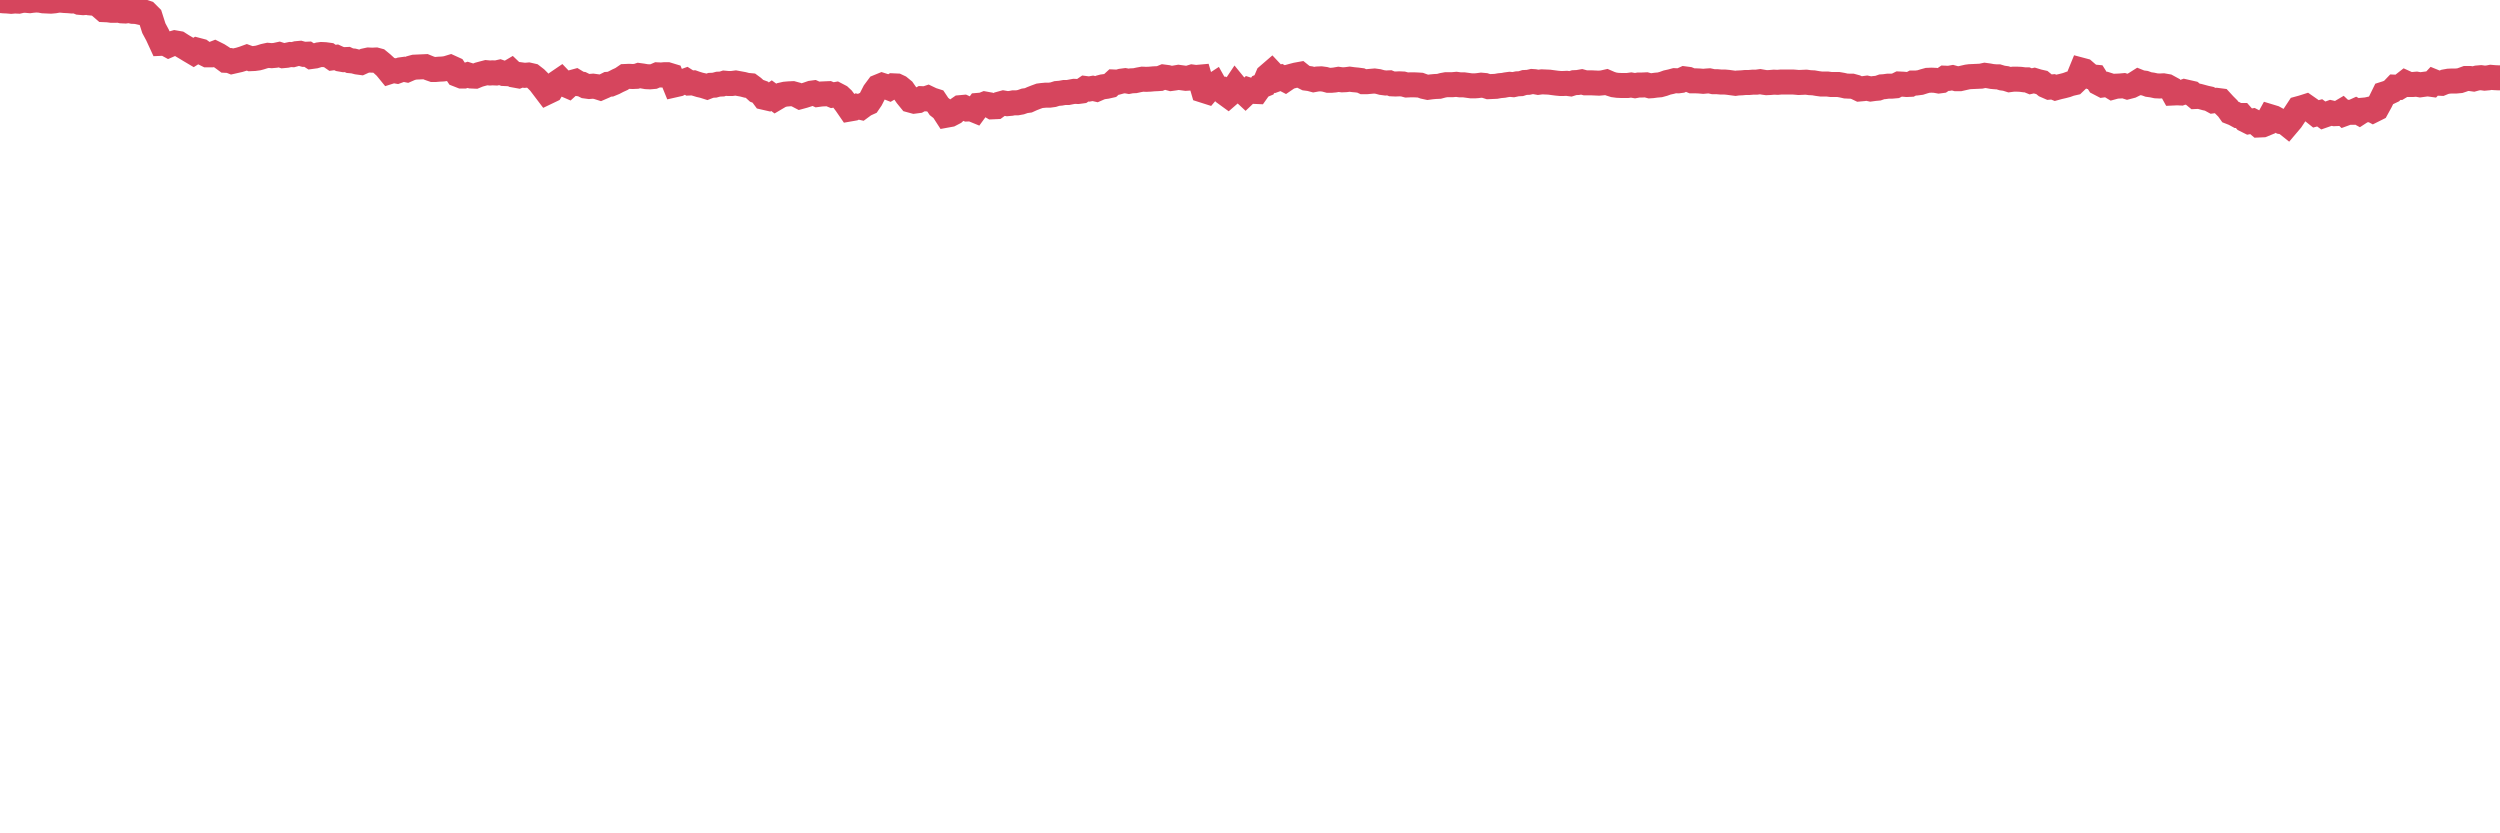 <?xml version="1.0"?><svg width="150px" height="50px" xmlns="http://www.w3.org/2000/svg" xmlns:xlink="http://www.w3.org/1999/xlink"> <polyline fill="none" stroke="#d6455d" stroke-width="1.5px" stroke-linecap="round" stroke-miterlimit="5" points="0.00,0.03 0.22,0.05 0.45,0.06 0.67,0.08 0.89,0.06 1.12,0.07 1.34,0.02 1.56,0.02 1.79,0.04 1.94,0.02 2.16,0.00 2.38,0.01 2.60,0.05 2.83,0.06 3.05,0.07 3.27,0.05 3.50,0.01 3.65,0.01 3.87,0.03 4.09,0.04 4.32,0.06 4.54,0.05 4.76,0.14 4.99,0.16 5.21,0.14 5.36,0.17 5.58,0.19 5.81,0.20 6.03,0.39 6.25,0.58 6.48,0.59 6.70,0.62 6.92,0.62 7.07,0.60 7.29,0.65 7.52,0.66 7.74,0.63 7.96,0.68 8.19,0.69 8.41,0.74 8.63,0.72 8.78,0.77 9.01,1.00 9.23,1.69 9.45,2.10 9.68,2.60 9.90,2.59 10.12,2.71 10.35,2.61 10.49,2.57 10.72,2.61 10.94,2.75 11.16,2.88 11.39,3.02 11.61,3.15 11.83,3.01 12.06,3.07 12.21,3.18 12.43,3.29 12.65,3.29 12.88,3.20 13.10,3.31 13.32,3.45 13.55,3.62 13.77,3.63 13.92,3.69 14.14,3.64 14.36,3.59 14.59,3.52 14.81,3.44 15.03,3.52 15.26,3.51 15.48,3.48 15.63,3.44 15.85,3.37 16.08,3.32 16.30,3.34 16.52,3.32 16.75,3.27 16.97,3.34 17.19,3.32 17.42,3.27 17.57,3.28 17.79,3.22 18.01,3.20 18.23,3.26 18.46,3.25 18.68,3.39 18.90,3.36 19.13,3.29 19.28,3.27 19.50,3.28 19.72,3.31 19.95,3.47 20.17,3.44 20.39,3.54 20.62,3.58 20.84,3.57 20.99,3.64 21.21,3.66 21.44,3.72 21.66,3.75 21.88,3.65 22.11,3.60 22.33,3.61 22.55,3.60 22.70,3.64 22.92,3.82 23.15,4.03 23.37,4.30 23.59,4.23 23.82,4.27 24.04,4.19 24.26,4.16 24.41,4.19 24.64,4.09 24.86,4.03 25.08,4.02 25.31,4.01 25.53,4.00 25.75,4.09 25.98,4.17 26.12,4.17 26.35,4.15 26.57,4.14 26.79,4.11 27.02,4.04 27.24,4.14 27.46,4.47 27.69,4.56 27.84,4.56 28.06,4.49 28.28,4.56 28.51,4.57 28.73,4.48 28.95,4.42 29.18,4.36 29.40,4.38 29.55,4.37 29.77,4.38 29.99,4.33 30.22,4.41 30.44,4.42 30.66,4.29 30.89,4.51 31.11,4.55 31.26,4.49 31.48,4.52 31.71,4.50 31.93,4.55 32.15,4.72 32.38,4.95 32.60,5.24 32.82,5.53 33.05,5.42 33.20,5.17 33.42,4.97 33.64,4.82 33.86,5.05 34.09,5.15 34.31,4.95 34.53,4.89 34.76,5.03 34.91,5.05 35.13,5.16 35.35,5.19 35.58,5.17 35.80,5.20 36.02,5.27 36.25,5.17 36.47,5.06 36.62,5.05 36.84,4.96 37.07,4.84 37.29,4.74 37.51,4.59 37.74,4.58 37.96,4.59 38.18,4.58 38.33,4.53 38.55,4.56 38.78,4.60 39.00,4.61 39.22,4.59 39.45,4.49 39.67,4.50 39.89,4.48 40.04,4.48 40.27,4.55 40.49,5.09 40.71,5.04 40.94,4.92 41.16,4.84 41.38,4.98 41.61,4.97 41.75,5.02 41.98,5.09 42.20,5.14 42.42,5.21 42.65,5.12 42.87,5.11 43.09,5.05 43.32,5.04 43.47,4.99 43.69,5.01 43.91,5.01 44.14,4.98 44.36,5.02 44.58,5.06 44.81,5.12 45.03,5.14 45.18,5.25 45.40,5.45 45.62,5.53 45.85,5.84 46.07,5.89 46.29,5.74 46.52,5.91 46.74,5.78 46.89,5.70 47.11,5.65 47.34,5.63 47.56,5.62 47.78,5.68 48.01,5.80 48.23,5.74 48.45,5.67 48.68,5.59 48.83,5.57 49.05,5.67 49.27,5.64 49.49,5.63 49.72,5.62 49.94,5.71 50.16,5.67 50.39,5.79 50.54,5.93 50.76,6.22 50.98,6.54 51.21,6.50 51.43,6.39 51.65,6.44 51.88,6.27 52.10,6.17 52.25,5.95 52.47,5.52 52.70,5.21 52.92,5.12 53.14,5.19 53.37,5.28 53.59,5.15 53.81,5.16 53.96,5.23 54.18,5.41 54.41,5.74 54.63,6.01 54.85,6.07 55.08,6.04 55.30,5.92 55.52,5.93 55.67,5.88 55.90,5.99 56.12,6.06 56.34,6.39 56.57,6.57 56.79,6.91 57.01,6.87 57.24,6.75 57.38,6.62 57.61,6.46 57.83,6.44 58.05,6.54 58.28,6.53 58.50,6.62 58.72,6.32 58.95,6.30 59.10,6.24 59.32,6.28 59.54,6.41 59.77,6.40 59.99,6.24 60.21,6.18 60.44,6.22 60.66,6.20 60.81,6.17 61.03,6.17 61.25,6.13 61.48,6.05 61.70,6.02 61.92,5.92 62.15,5.83 62.37,5.75 62.52,5.73 62.74,5.71 62.97,5.71 63.19,5.68 63.41,5.61 63.64,5.59 63.86,5.55 64.08,5.55 64.23,5.52 64.45,5.48 64.68,5.49 64.90,5.46 65.12,5.31 65.35,5.34 65.57,5.30 65.79,5.35 66.02,5.25 66.17,5.21 66.39,5.18 66.61,5.13 66.84,4.92 67.06,4.93 67.28,4.87 67.51,4.84 67.73,4.88 67.88,4.85 68.10,4.84 68.33,4.79 68.55,4.75 68.77,4.76 69.00,4.75 69.22,4.73 69.44,4.72 69.59,4.71 69.81,4.62 70.04,4.65 70.26,4.71 70.48,4.68 70.71,4.64 70.93,4.67 71.15,4.70 71.30,4.69 71.53,4.62 71.75,4.65 71.97,4.63 72.20,5.42 72.42,5.49 72.64,5.23 72.87,5.08 73.01,5.33 73.24,5.34 73.46,5.56 73.68,5.72 73.91,5.52 74.13,5.19 74.35,5.46 74.58,5.48 74.73,5.62 74.95,5.41 75.17,5.48 75.40,5.49 75.62,5.18 75.84,5.09 76.07,4.55 76.29,4.36 76.44,4.52 76.66,4.73 76.88,4.65 77.11,4.77 77.33,4.62 77.55,4.56 77.78,4.50 78.00,4.46 78.15,4.58 78.37,4.69 78.60,4.72 78.82,4.78 79.04,4.74 79.27,4.73 79.49,4.76 79.71,4.82 79.86,4.82 80.08,4.80 80.31,4.76 80.53,4.79 80.75,4.78 80.98,4.75 81.20,4.78 81.42,4.80 81.65,4.83 81.80,4.90 82.02,4.90 82.24,4.88 82.47,4.86 82.69,4.89 82.91,4.95 83.14,4.98 83.36,4.97 83.51,5.03 83.73,5.04 83.96,5.03 84.18,5.04 84.40,5.10 84.63,5.09 84.85,5.09 85.07,5.10 85.22,5.11 85.44,5.19 85.67,5.24 85.89,5.21 86.11,5.19 86.34,5.18 86.56,5.12 86.78,5.08 86.93,5.08 87.16,5.08 87.38,5.06 87.60,5.09 87.83,5.09 88.05,5.12 88.27,5.15 88.50,5.15 88.64,5.14 88.87,5.11 89.09,5.13 89.31,5.20 89.54,5.19 89.76,5.18 89.98,5.14 90.21,5.12 90.36,5.09 90.58,5.06 90.80,5.08 91.03,5.03 91.25,5.02 91.47,4.95 91.70,4.94 91.92,4.89 92.07,4.90 92.29,4.94 92.51,4.91 92.74,4.92 92.96,4.93 93.18,4.96 93.41,4.99 93.63,5.01 93.78,5.01 94.00,5.00 94.23,5.03 94.45,4.96 94.67,4.95 94.90,4.91 95.12,4.97 95.34,4.97 95.49,4.97 95.71,4.98 95.94,4.99 96.16,4.97 96.38,4.92 96.61,5.02 96.83,5.09 97.05,5.12 97.28,5.13 97.43,5.13 97.65,5.13 97.87,5.10 98.10,5.14 98.32,5.10 98.54,5.10 98.77,5.09 98.99,5.15 99.14,5.14 99.36,5.11 99.59,5.09 99.81,5.03 100.03,4.95 100.26,4.90 100.48,4.84 100.70,4.85 100.85,4.83 101.07,4.73 101.30,4.76 101.52,4.85 101.74,4.85 101.97,4.86 102.19,4.88 102.41,4.86 102.56,4.85 102.79,4.90 103.01,4.90 103.23,4.92 103.46,4.92 103.68,4.94 103.90,4.97 104.13,5.00 104.27,4.98 104.50,4.97 104.72,4.95 104.94,4.95 105.17,4.93 105.39,4.93 105.61,4.90 105.84,4.94 105.99,4.96 106.21,4.95 106.43,4.93 106.66,4.94 106.88,4.92 107.10,4.92 107.33,4.92 107.55,4.92 107.70,4.93 107.92,4.95 108.14,4.94 108.37,4.93 108.59,4.96 108.81,4.97 109.04,5.01 109.26,5.04 109.41,5.04 109.63,5.04 109.86,5.07 110.08,5.07 110.30,5.07 110.53,5.11 110.75,5.16 110.97,5.17 111.12,5.17 111.34,5.23 111.57,5.34 111.79,5.32 112.01,5.29 112.24,5.34 112.46,5.31 112.68,5.29 112.91,5.21 113.06,5.20 113.28,5.17 113.50,5.17 113.73,5.15 113.95,5.04 114.17,5.05 114.40,5.07 114.62,5.06 114.77,4.98 114.99,4.98 115.22,4.95 115.44,4.88 115.66,4.82 115.89,4.81 116.11,4.82 116.33,4.86 116.48,4.84 116.70,4.69 116.93,4.70 117.15,4.66 117.37,4.72 117.60,4.72 117.82,4.67 118.04,4.62 118.19,4.60 118.42,4.59 118.64,4.58 118.86,4.57 119.09,4.52 119.31,4.55 119.53,4.59 119.76,4.61 119.90,4.61 120.13,4.68 120.35,4.71 120.57,4.78 120.80,4.75 121.02,4.75 121.24,4.76 121.47,4.79 121.62,4.79 121.84,4.88 122.06,4.83 122.29,4.90 122.51,4.95 122.73,5.13 122.96,5.23 123.18,5.21 123.33,5.27 123.55,5.21 123.77,5.16 124.00,5.10 124.22,5.02 124.44,4.97 124.67,4.75 124.89,4.21 125.04,4.25 125.26,4.44 125.49,4.61 125.71,4.63 125.93,4.98 126.16,5.10 126.38,5.07 126.60,5.14 126.75,5.23 126.97,5.17 127.20,5.16 127.42,5.14 127.64,5.21 127.87,5.15 128.09,5.04 128.31,4.90 128.46,4.96 128.69,4.99 128.91,5.07 129.13,5.10 129.36,5.15 129.58,5.16 129.80,5.15 130.03,5.19 130.25,5.31 130.40,5.58 130.62,5.57 130.85,5.58 131.07,5.50 131.29,5.55 131.51,5.60 131.74,5.79 131.96,5.78 132.11,5.82 132.33,5.88 132.56,5.93 132.78,6.05 133.00,6.02 133.23,6.05 133.45,6.29 133.67,6.51 133.82,6.72 134.05,6.81 134.27,6.93 134.49,6.93 134.72,7.19 134.94,7.30 135.16,7.26 135.39,7.38 135.53,7.50 135.76,7.49 135.98,7.40 136.20,7.00 136.43,7.07 136.65,7.19 136.87,7.30 137.10,7.34 137.25,7.46 137.47,7.20 137.69,6.87 137.92,6.52 138.14,6.46 138.36,6.39 138.59,6.55 138.81,6.71 138.96,6.83 139.18,6.77 139.40,6.93 139.63,6.85 139.85,6.77 140.07,6.82 140.30,6.81 140.52,6.68 140.67,6.82 140.89,6.74 141.12,6.74 141.34,6.64 141.56,6.76 141.79,6.61 142.01,6.59 142.23,6.54 142.38,6.62 142.60,6.51 142.83,6.09 143.05,5.64 143.27,5.57 143.50,5.46 143.72,5.23 143.94,5.24 144.09,5.15 144.32,4.97 144.54,5.07 144.76,5.07 144.99,5.05 145.21,5.09 145.43,5.06 145.66,5.03 145.88,5.06 146.03,4.90 146.25,4.99 146.48,5.00 146.70,4.91 146.92,4.87 147.14,4.86 147.37,4.86 147.59,4.84 147.74,4.79 147.96,4.71 148.19,4.71 148.41,4.74 148.63,4.68 148.86,4.66 149.08,4.69 149.30,4.67 149.45,4.64 149.68,4.66 149.90,4.67 150.00,4.67 "/></svg>